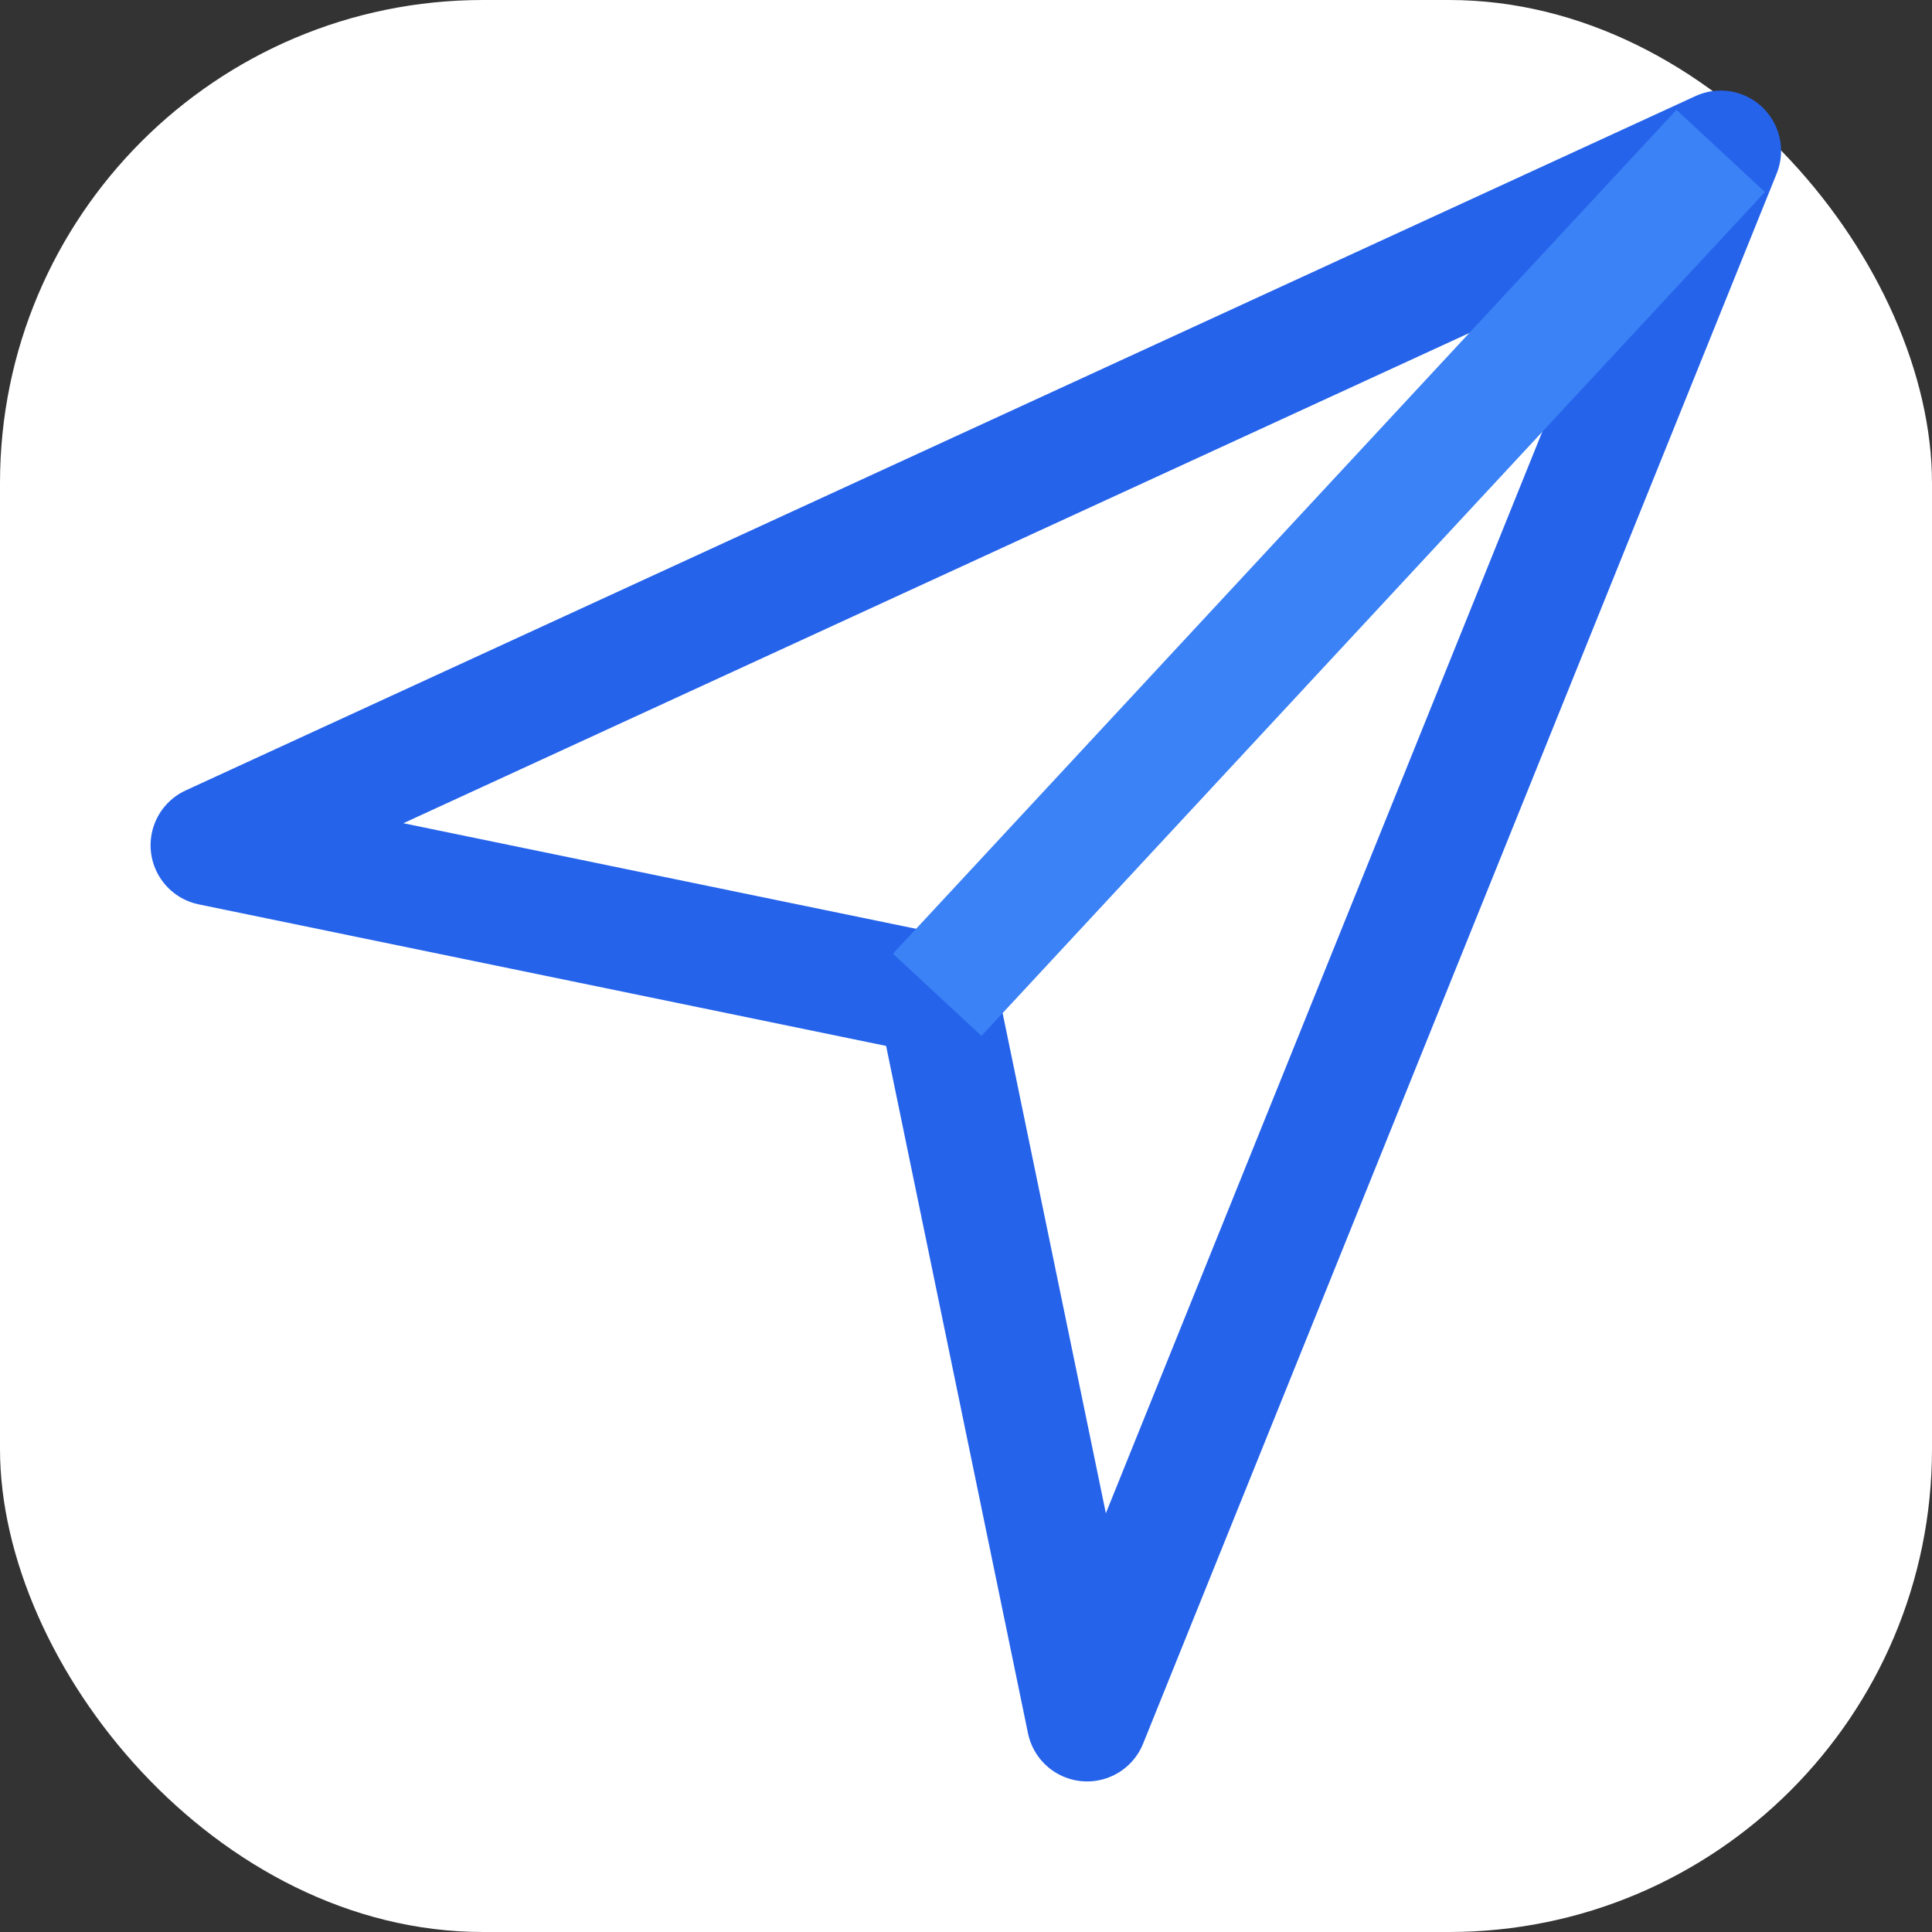 <svg width="32" height="32" viewBox="0 0 32 32" fill="none" xmlns="http://www.w3.org/2000/svg">
<rect x="0" y="0" width="32" height="32" fill="#333333" stroke="none"/>
<rect width="32" height="32" rx="8" fill="white"/>
<path d="M3.494 14L28.5 2.5L18.006 28.506L15.523 16.477L3.494 14Z" stroke="#2563EB" stroke-width="2" stroke-linejoin="round"/>
<path d="M15.523 16.477L28.5 2.5" stroke="#3B82F6" stroke-width="2" stroke-linejoin="round"/>
</svg>